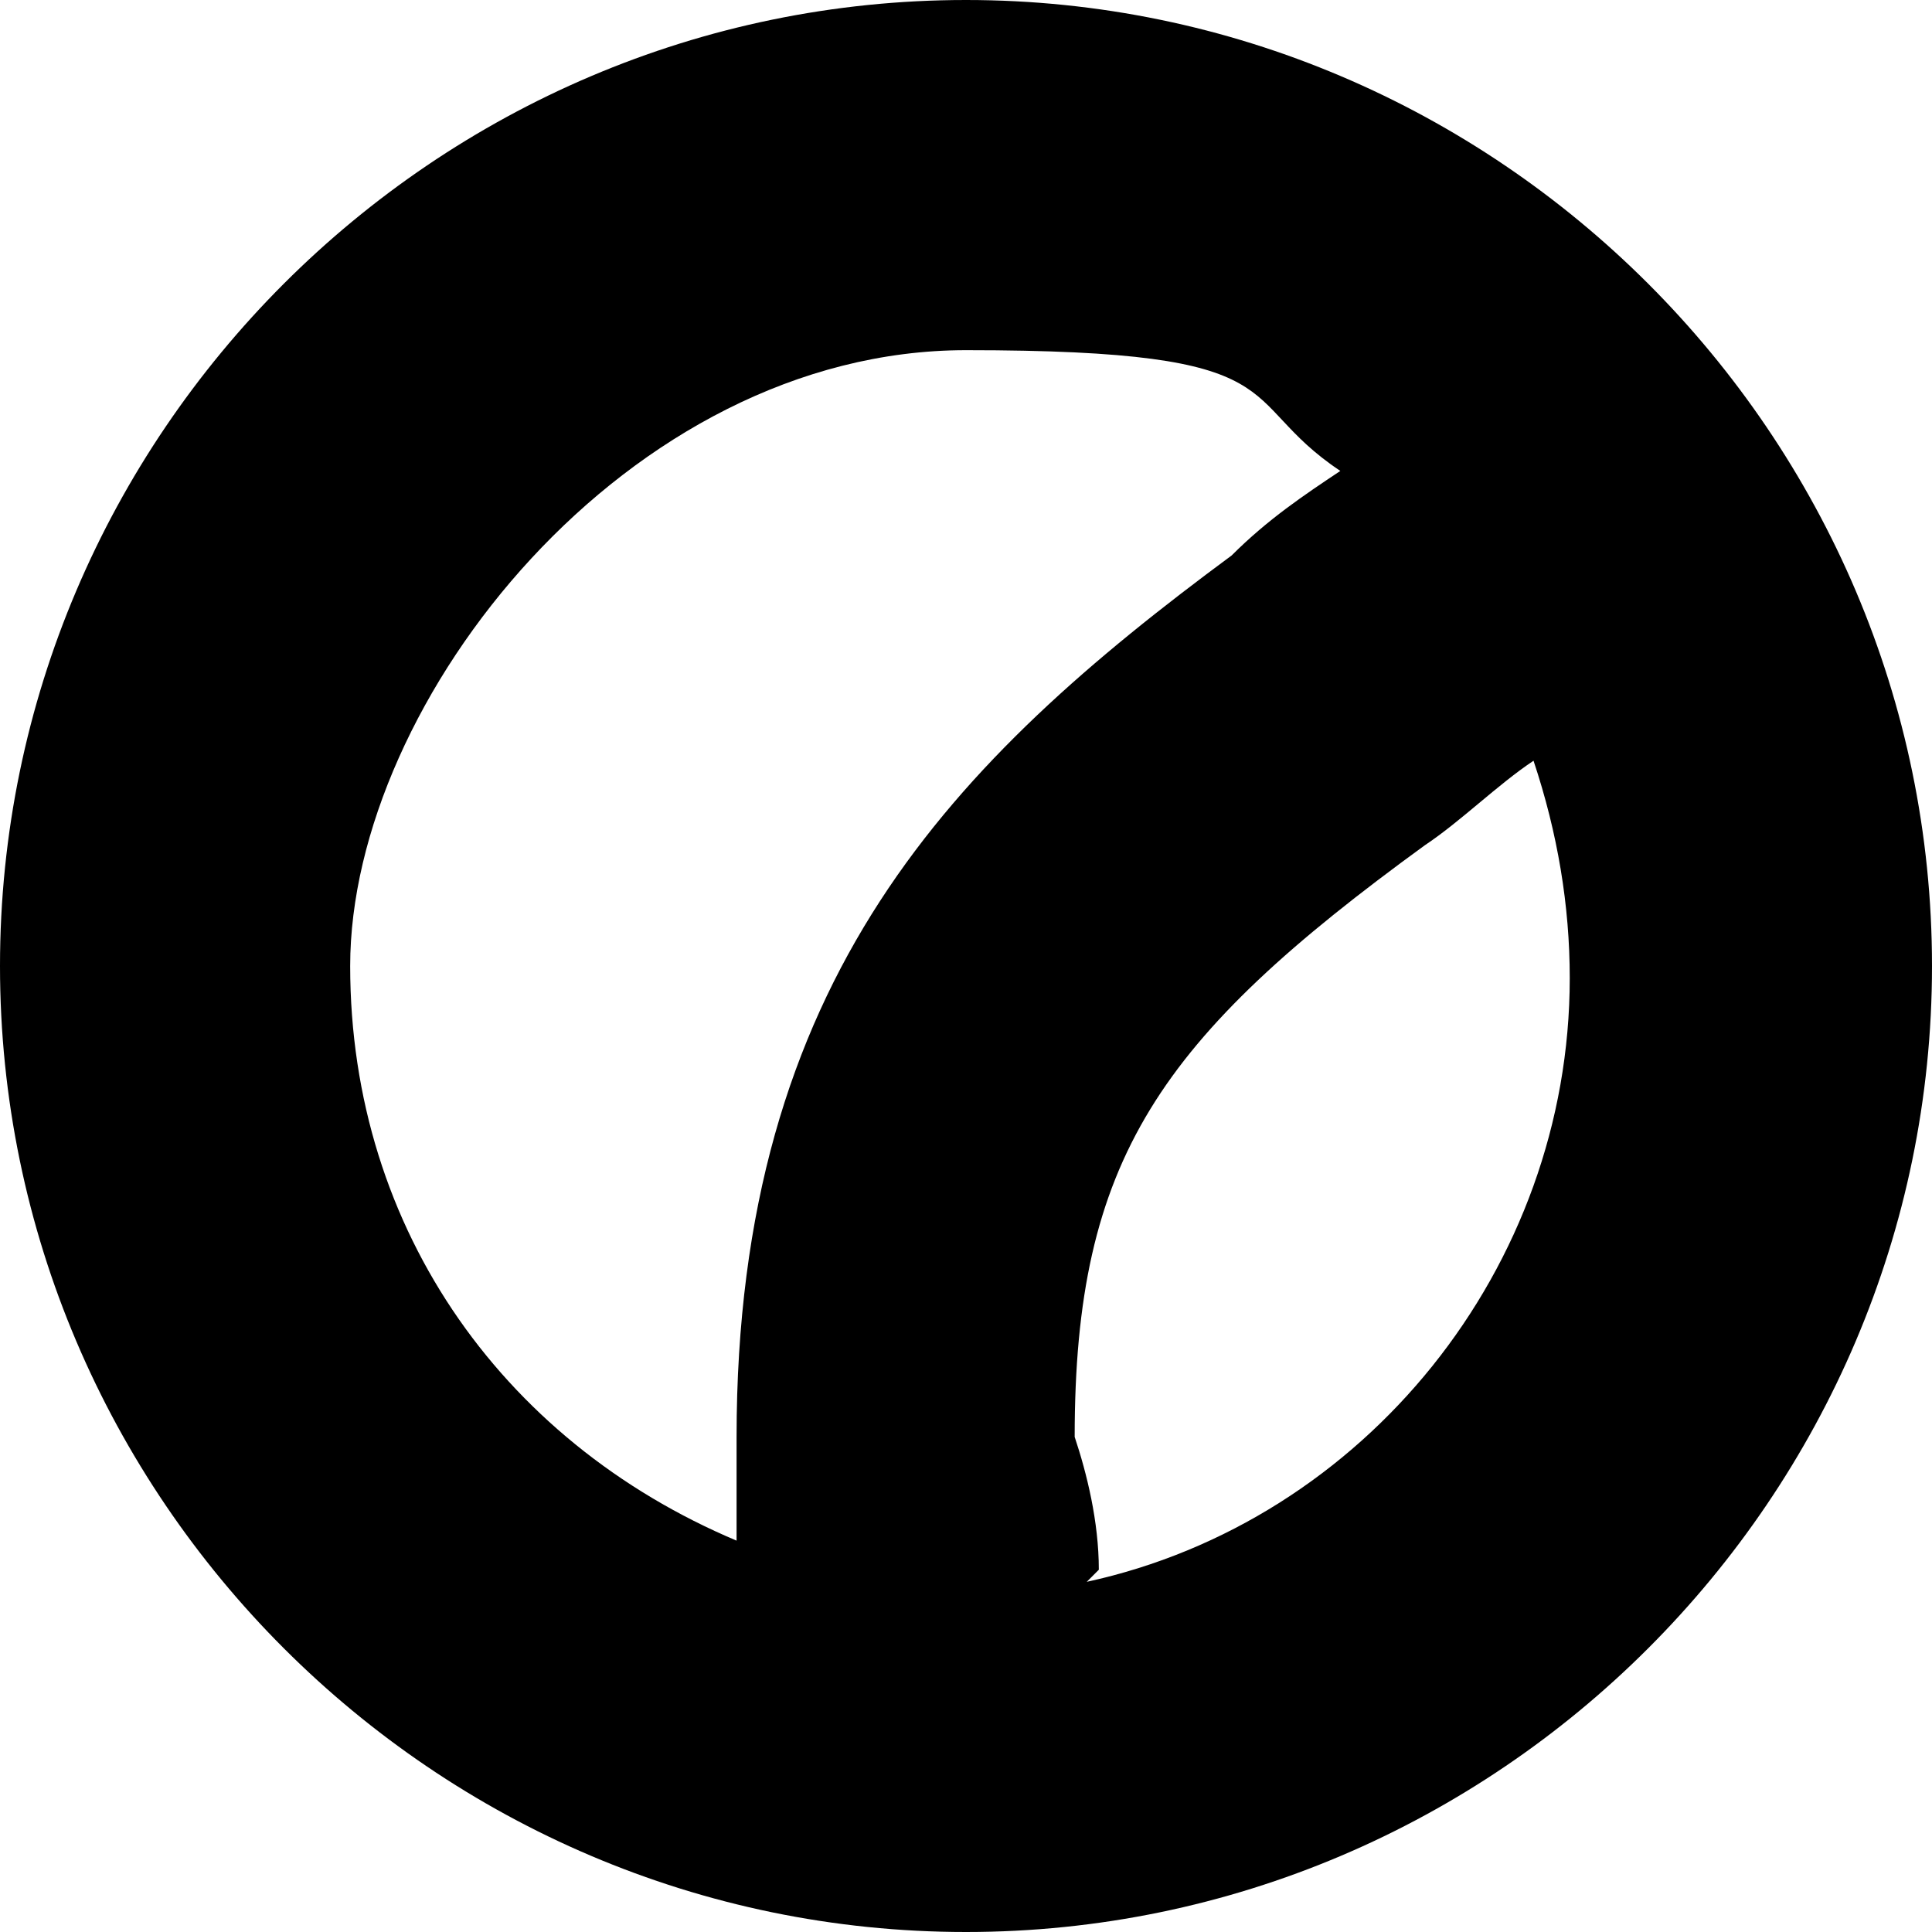 <?xml version="1.0" encoding="UTF-8"?>
<svg id="_图层_1" data-name="图层_1" xmlns="http://www.w3.org/2000/svg" version="1.1" viewBox="0 0 16 16">
  <!-- Generator: Adobe Illustrator 29.3.1, SVG Export Plug-In . SVG Version: 2.1.0 Build 151)  -->
  <path d="M8,0C3.6,0,0,3.6,0,8s3.6,8,8,8,8-3.6,8-8S12.4,0,8,0ZM6.2,12.8c-2-.8-3.3-2.6-3.3-4.8s2.3-5.1,5.1-5.1,2.2.4,3.1,1c-.3.2-.6.4-.9.7-2.3,1.7-4.1,3.5-4.1,7.3,0,.3,0,.6,0,.9ZM9.1,13c0-.4-.1-.8-.2-1.1,0-2.3.7-3.3,2.9-4.9.3-.2.6-.5.9-.7.2.6.3,1.2.3,1.8,0,2.4-1.7,4.5-4,5Z"/>
</svg>
